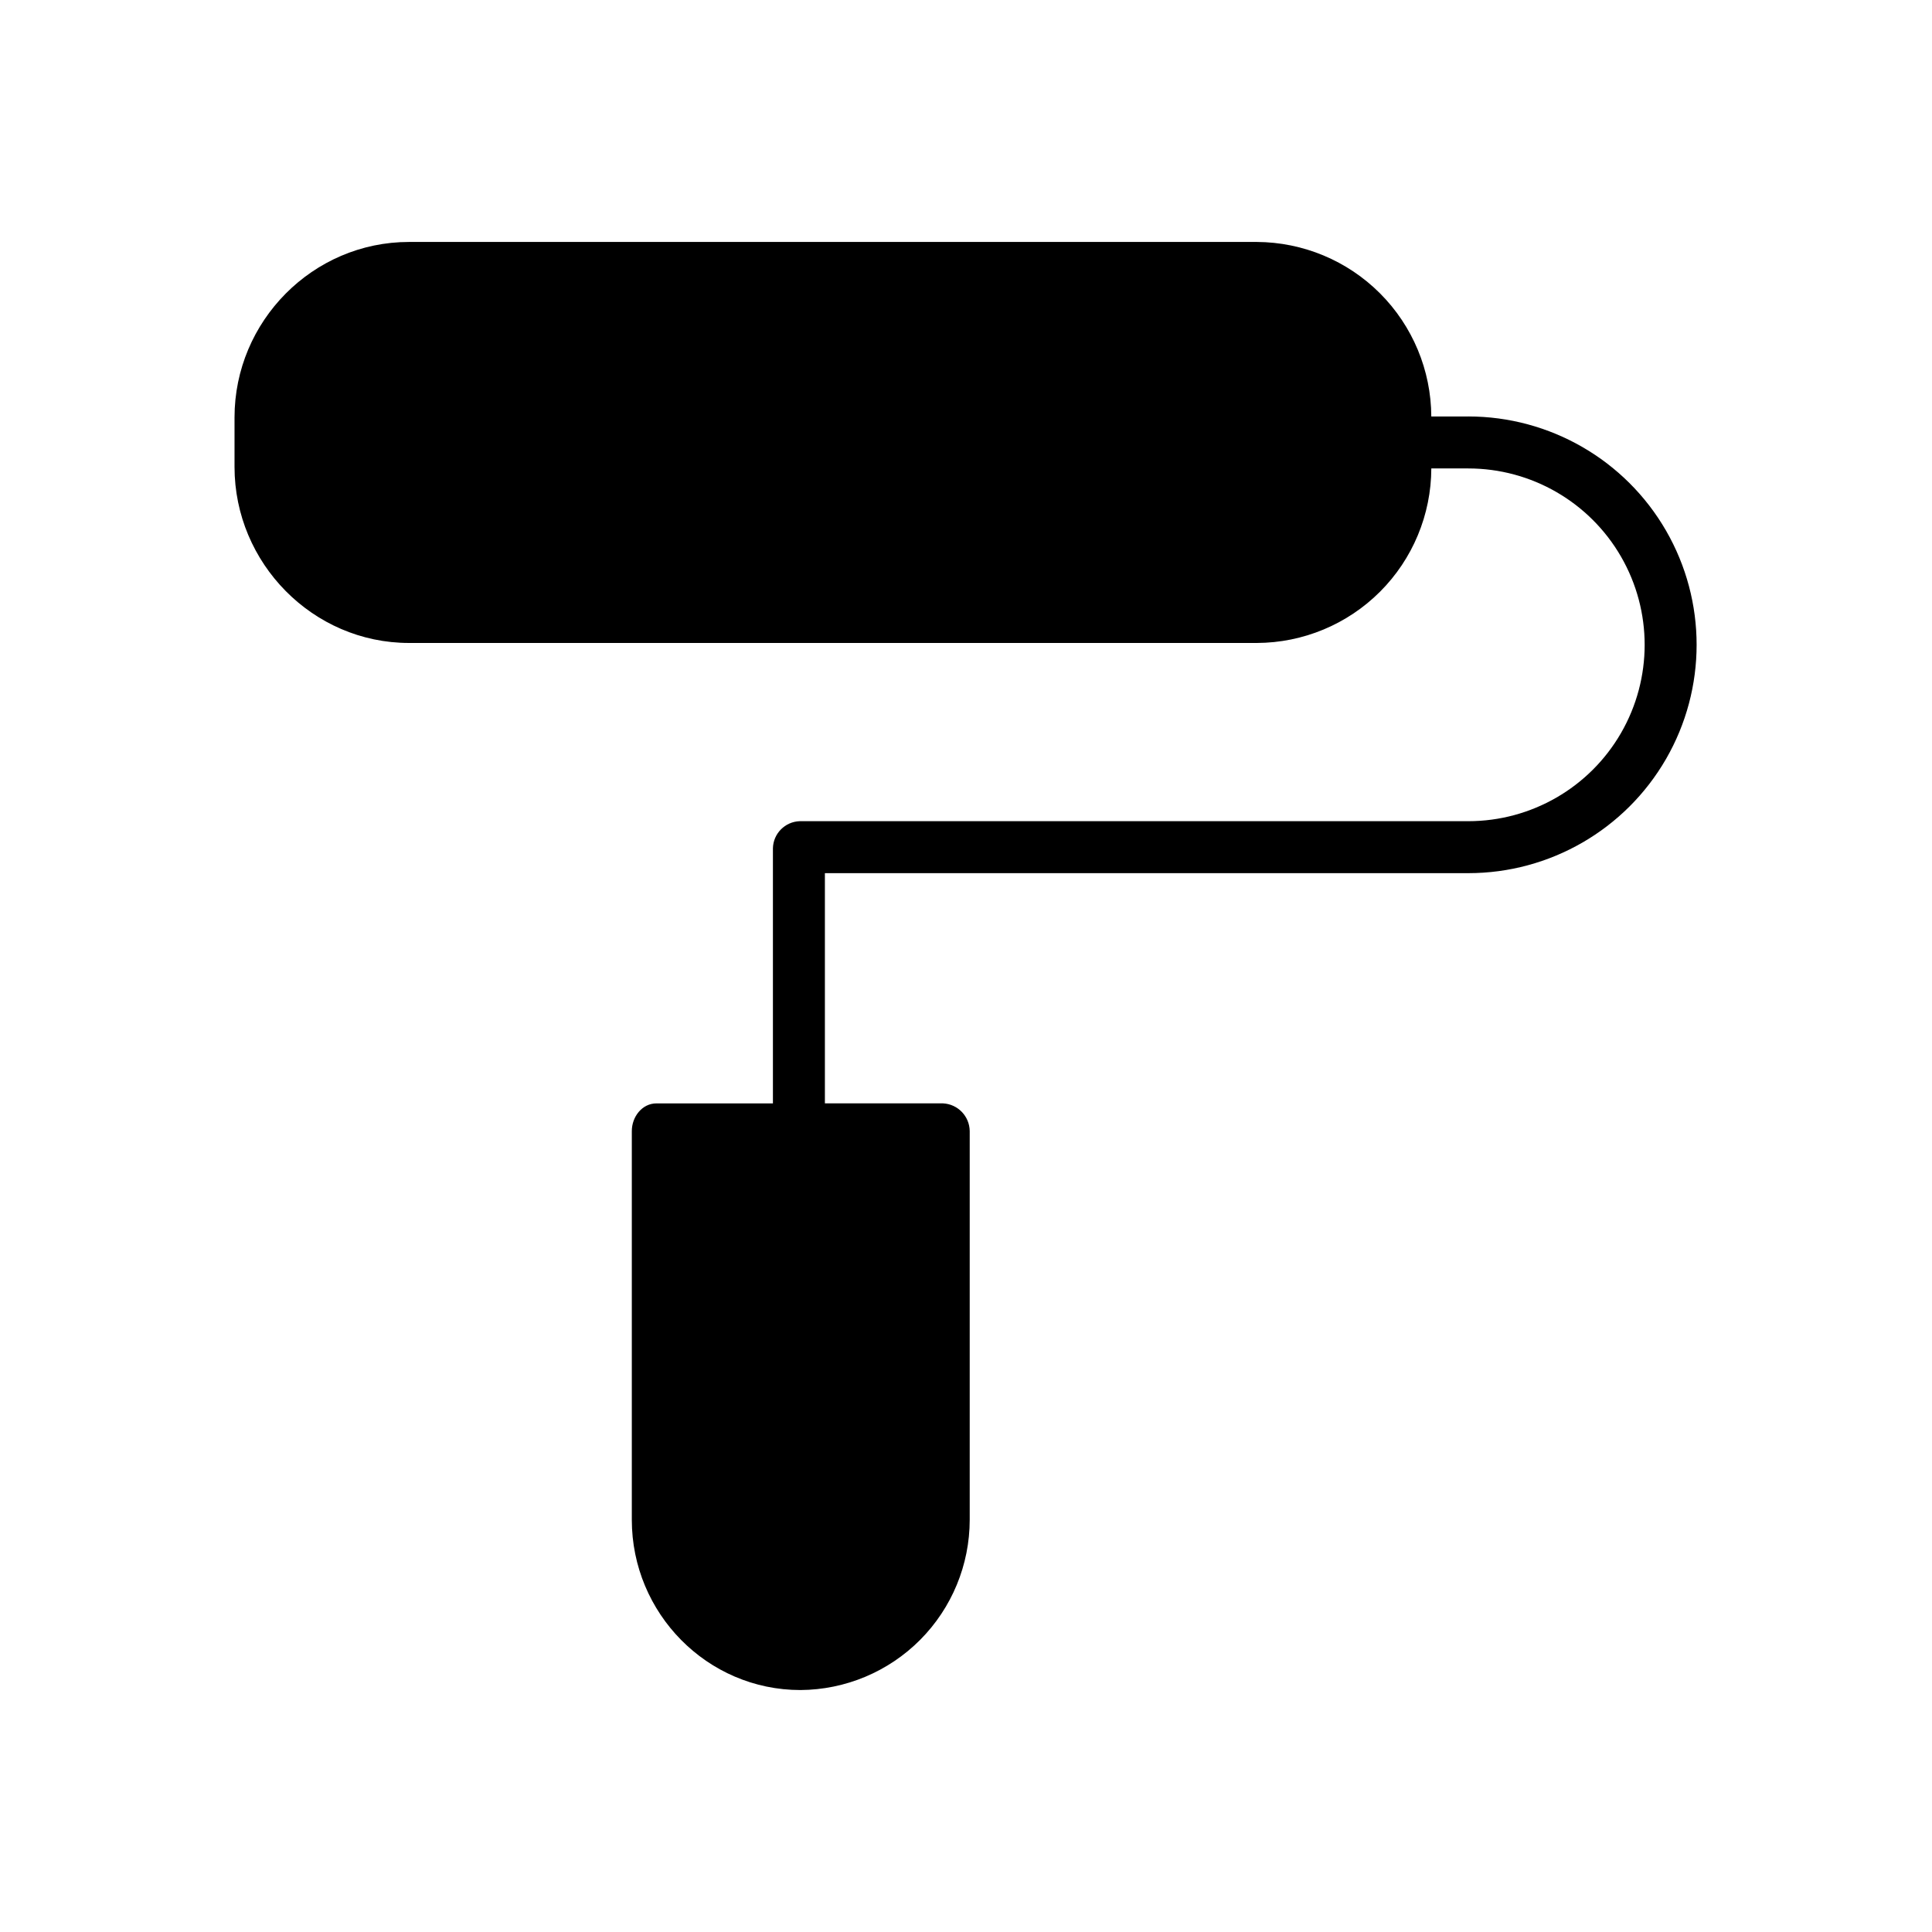 <?xml version="1.0" encoding="UTF-8"?>
<!-- Uploaded to: SVG Repo, www.svgrepo.com, Generator: SVG Repo Mixer Tools -->
<svg fill="#000000" width="800px" height="800px" version="1.1" viewBox="144 144 512 512" xmlns="http://www.w3.org/2000/svg">
 <path d="m533.11 254.37h-9.801c-0.055-12.25-4.945-23.977-13.605-32.641-8.656-8.66-20.387-13.551-32.633-13.609h-224.67c-25.5 0-46.25 20.996-46.25 46.496v13.125c0 25.5 20.75 46.652 46.25 46.652h224.67c12.254-0.039 23.992-4.926 32.656-13.59 8.66-8.664 13.547-20.406 13.586-32.66h9.797c16.699 0 32.129 8.91 40.477 23.371 8.352 14.461 8.352 32.277 0 46.742-8.348 14.461-23.777 23.367-40.477 23.367h-177.17c-3.906 0.129-7.031 3.289-7.109 7.195v67.59h-30.859c-3.805 0-6.535 3.543-6.535 7.344v103.02c0 24.738 19.949 45.105 44.684 45.105 11.918-0.07 23.324-4.852 31.73-13.301 8.406-8.453 13.125-19.887 13.133-31.809v-103.02c-0.051-3.93-3.144-7.144-7.07-7.344h-31.309v-61.008h170.5c21.621 0 41.598-11.535 52.41-30.258 10.809-18.723 10.809-41.793 0-60.516-10.812-18.723-30.789-30.258-52.41-30.258z"/>
</svg>